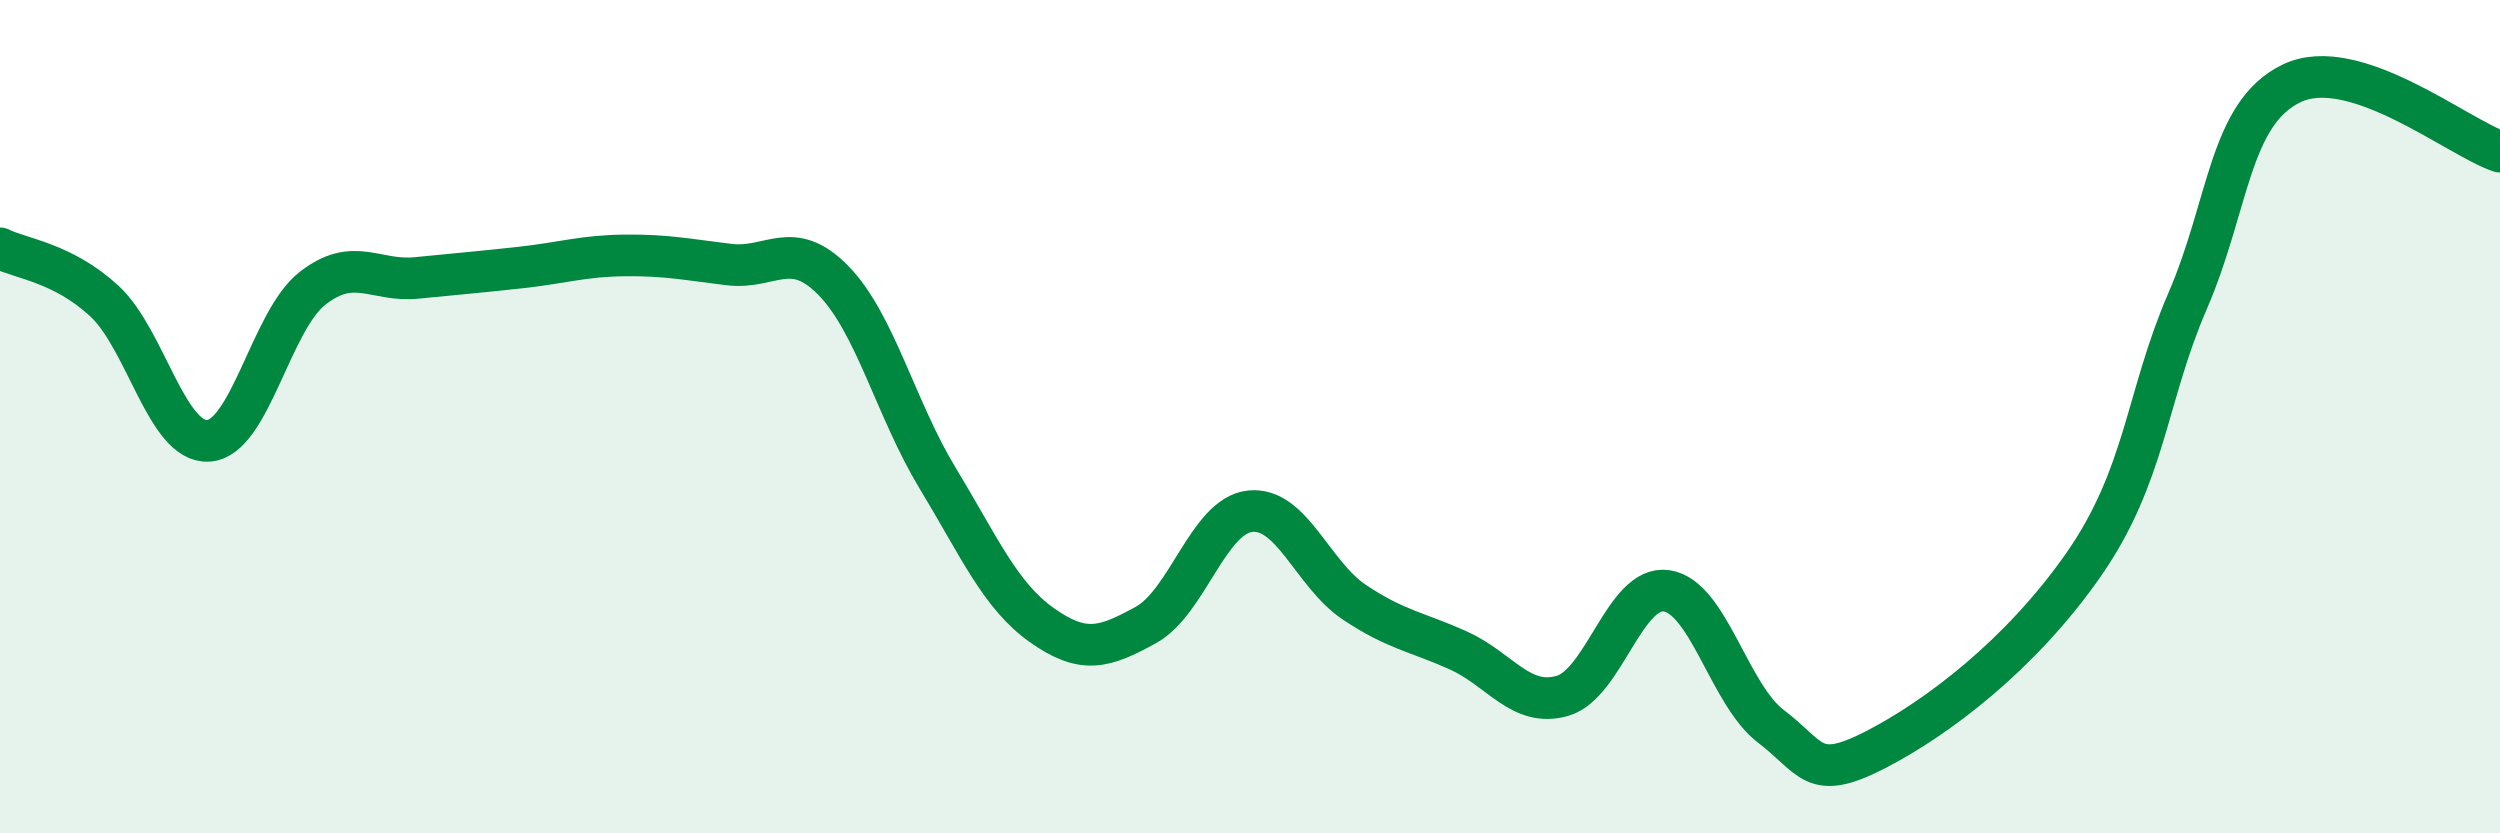 
    <svg width="60" height="20" viewBox="0 0 60 20" xmlns="http://www.w3.org/2000/svg">
      <path
        d="M 0,5.96 C 0.5,6.21 1.5,6.3 2.5,7.22 C 3.5,8.14 4,10.64 5,10.58 C 6,10.52 6.5,7.7 7.5,6.92 C 8.5,6.14 9,6.77 10,6.67 C 11,6.57 11.5,6.53 12.5,6.42 C 13.5,6.31 14,6.14 15,6.13 C 16,6.12 16.5,6.23 17.5,6.35 C 18.5,6.47 19,5.71 20,6.73 C 21,7.75 21.5,9.82 22.5,11.47 C 23.5,13.12 24,14.29 25,15 C 26,15.71 26.5,15.55 27.5,15 C 28.5,14.45 29,12.38 30,12.27 C 31,12.16 31.5,13.78 32.5,14.45 C 33.5,15.12 34,15.16 35,15.61 C 36,16.06 36.5,16.99 37.5,16.7 C 38.5,16.41 39,14.03 40,14.18 C 41,14.33 41.5,16.67 42.5,17.43 C 43.5,18.19 43.5,18.77 45,18 C 46.5,17.23 48.5,15.71 50,13.56 C 51.5,11.41 51.5,9.54 52.5,7.23 C 53.5,4.92 53.5,2.72 55,2 C 56.5,1.28 59,3.31 60,3.64L60 20L0 20Z"
        fill="#008740"
        opacity="0.1"
        stroke-linecap="round"
        stroke-linejoin="round"
      />
      <path
        d="M 0,5.96 C 0.5,6.21 1.5,6.3 2.5,7.22 C 3.5,8.14 4,10.64 5,10.58 C 6,10.52 6.5,7.7 7.5,6.92 C 8.5,6.14 9,6.77 10,6.67 C 11,6.57 11.5,6.53 12.5,6.42 C 13.5,6.31 14,6.14 15,6.13 C 16,6.12 16.5,6.23 17.5,6.35 C 18.5,6.47 19,5.71 20,6.73 C 21,7.75 21.5,9.82 22.5,11.47 C 23.5,13.12 24,14.29 25,15 C 26,15.71 26.5,15.55 27.5,15 C 28.5,14.45 29,12.38 30,12.27 C 31,12.16 31.5,13.78 32.5,14.45 C 33.5,15.12 34,15.16 35,15.61 C 36,16.06 36.5,16.99 37.5,16.7 C 38.5,16.41 39,14.03 40,14.18 C 41,14.33 41.5,16.67 42.5,17.43 C 43.5,18.19 43.5,18.77 45,18 C 46.5,17.23 48.5,15.71 50,13.56 C 51.5,11.41 51.5,9.54 52.5,7.23 C 53.5,4.92 53.5,2.72 55,2 C 56.5,1.28 59,3.31 60,3.64"
        stroke="#008740"
        stroke-width="1"
        fill="none"
        stroke-linecap="round"
        stroke-linejoin="round"
      />
    </svg>
  